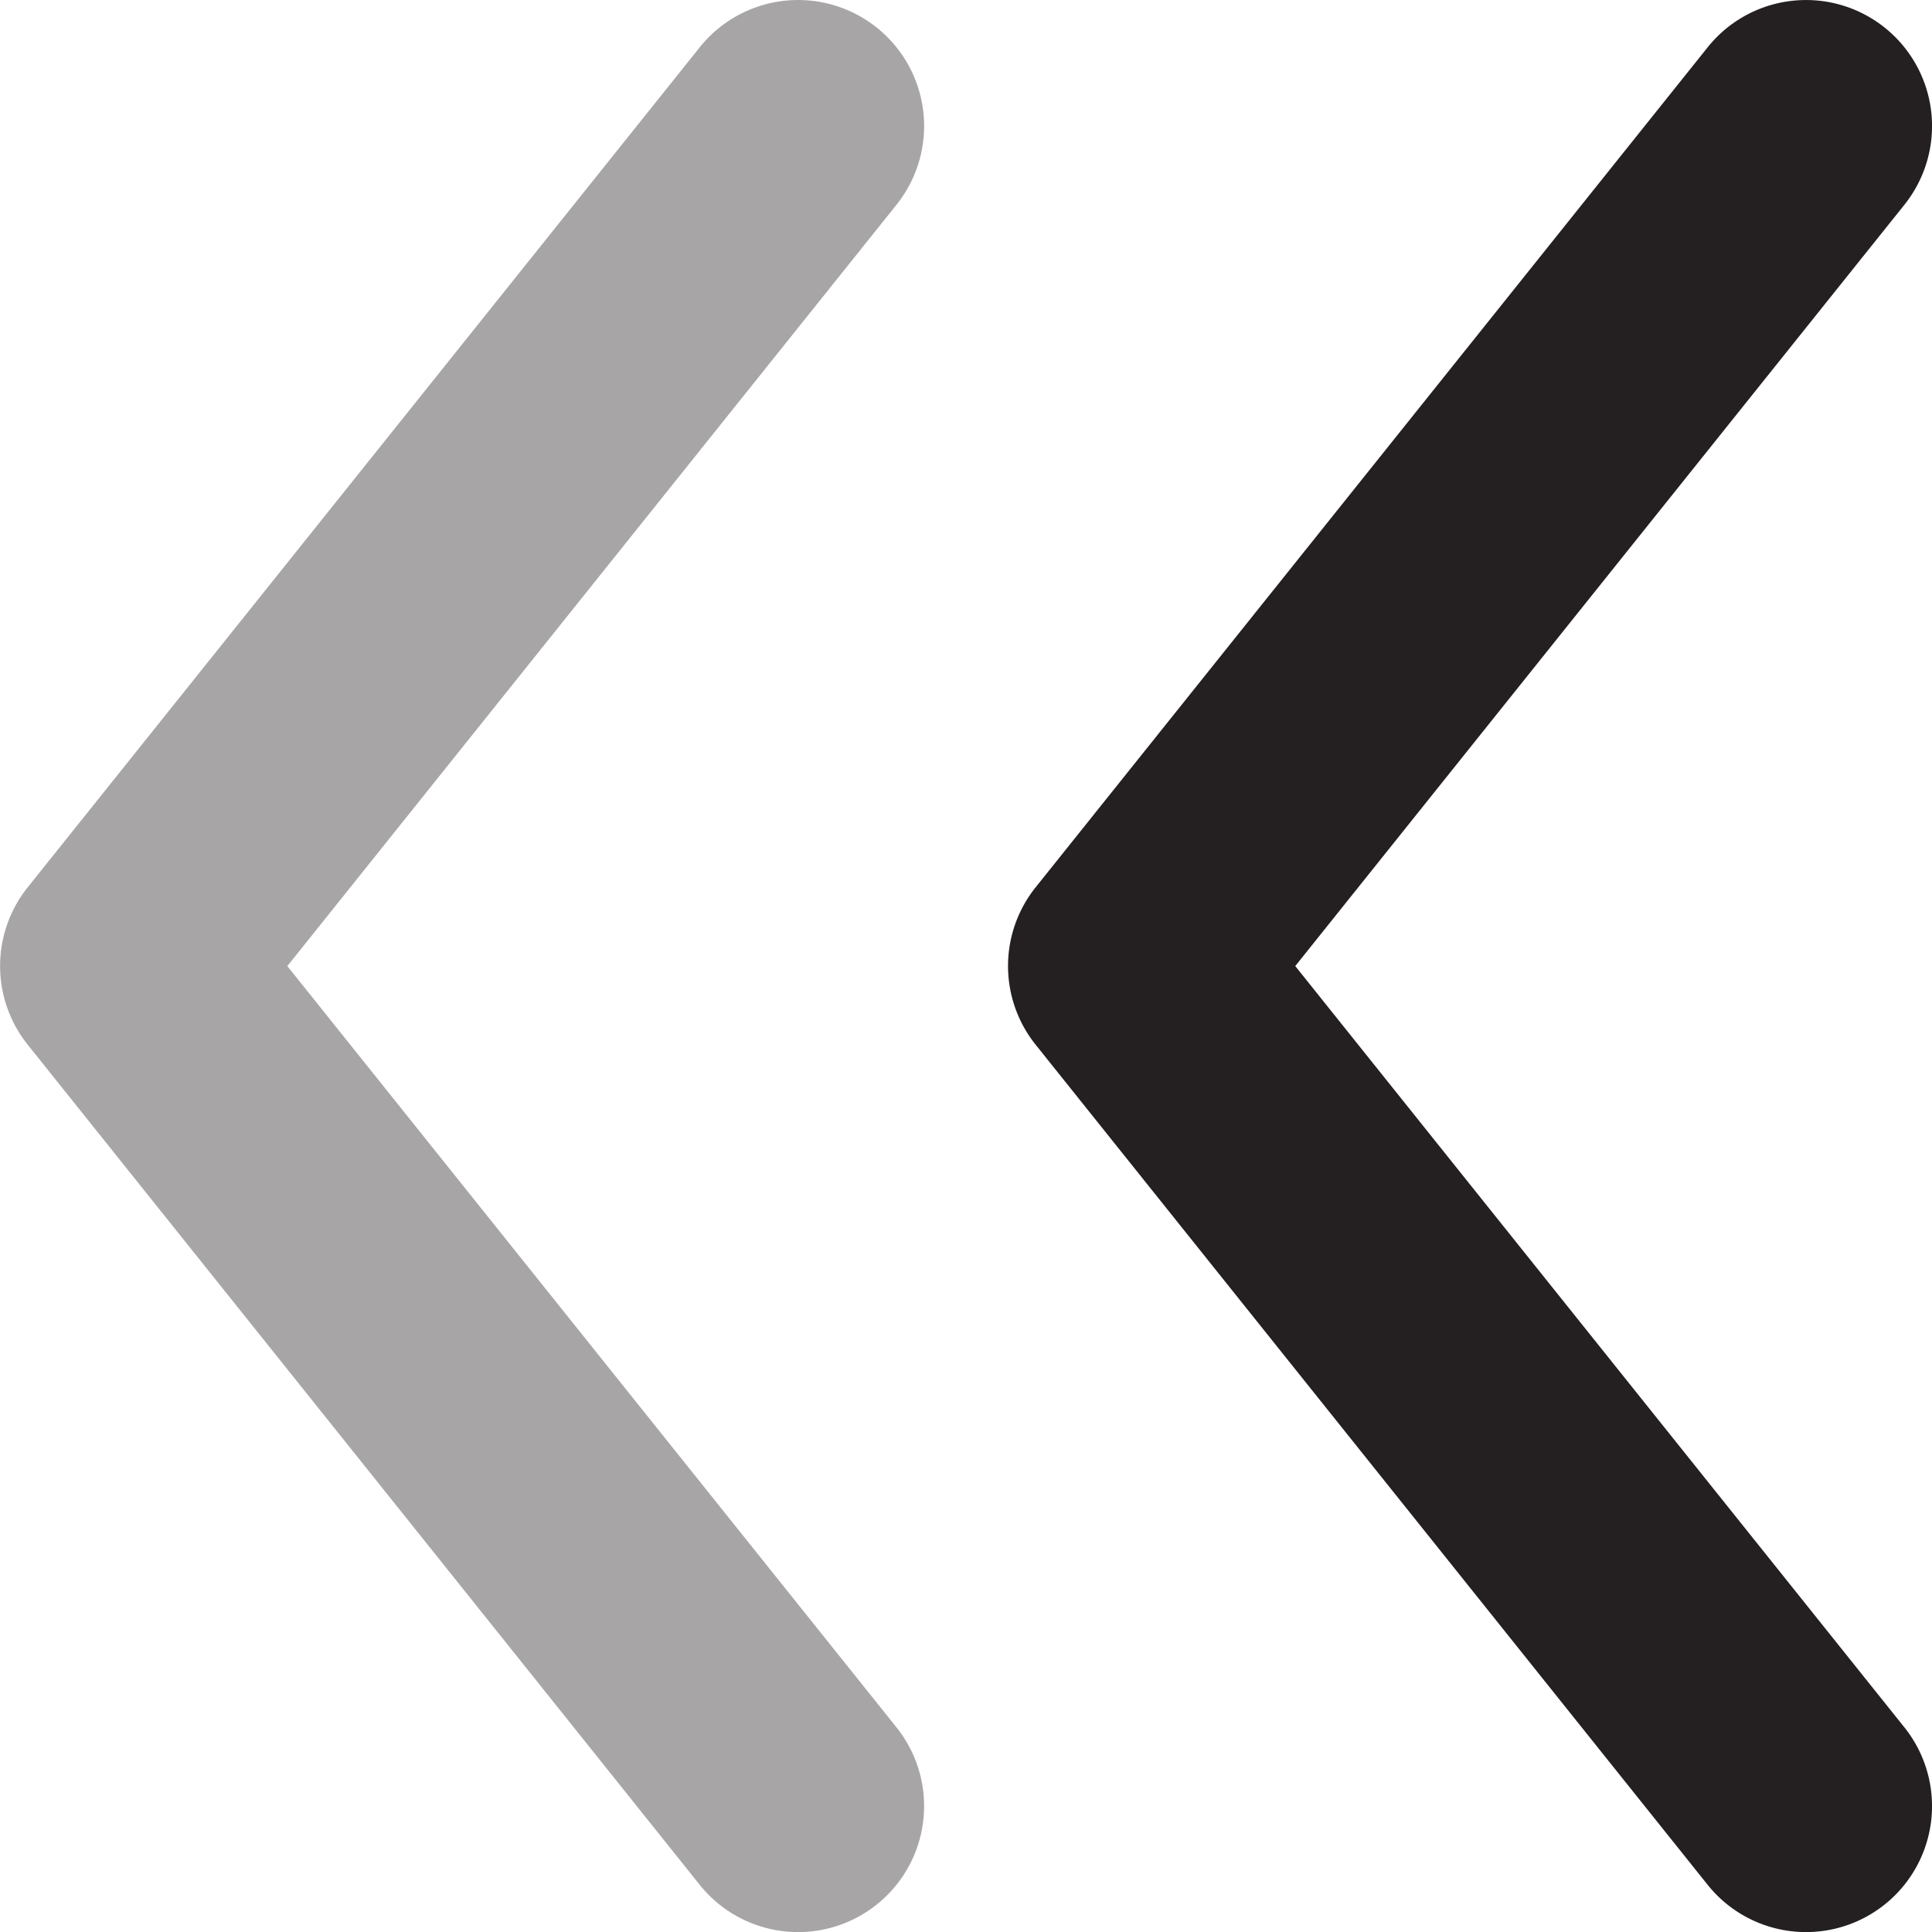 <svg xmlns="http://www.w3.org/2000/svg" width="14.907" height="14.907" viewBox="0 0 14.907 14.907">
  <g id="direction_right" data-name="direction right" transform="translate(14.907) rotate(90)">
    <path id="Vector_174_Stroke_" data-name="Vector 174 (Stroke)" d="M.213.365A.972.972,0,0,1,1.58.213l5.874,4.7,5.874-4.7a.972.972,0,1,1,1.215,1.518L8.061,6.916a.972.972,0,0,1-1.215,0L.365,1.731A.972.972,0,0,1,.213.365Z" transform="translate(0 0)" fill="#242021"/>
    <path id="Vector_175_Stroke_" data-name="Vector 175 (Stroke)" d="M.213.365A.972.972,0,0,1,1.58.213l5.874,4.7,5.874-4.7a.972.972,0,1,1,1.215,1.518L8.061,6.916a.972.972,0,0,1-1.215,0L.365,1.731A.972.972,0,0,1,.213.365Z" transform="translate(0 7.777)" fill="#242021" opacity="0.4"/>
  </g>
</svg>
